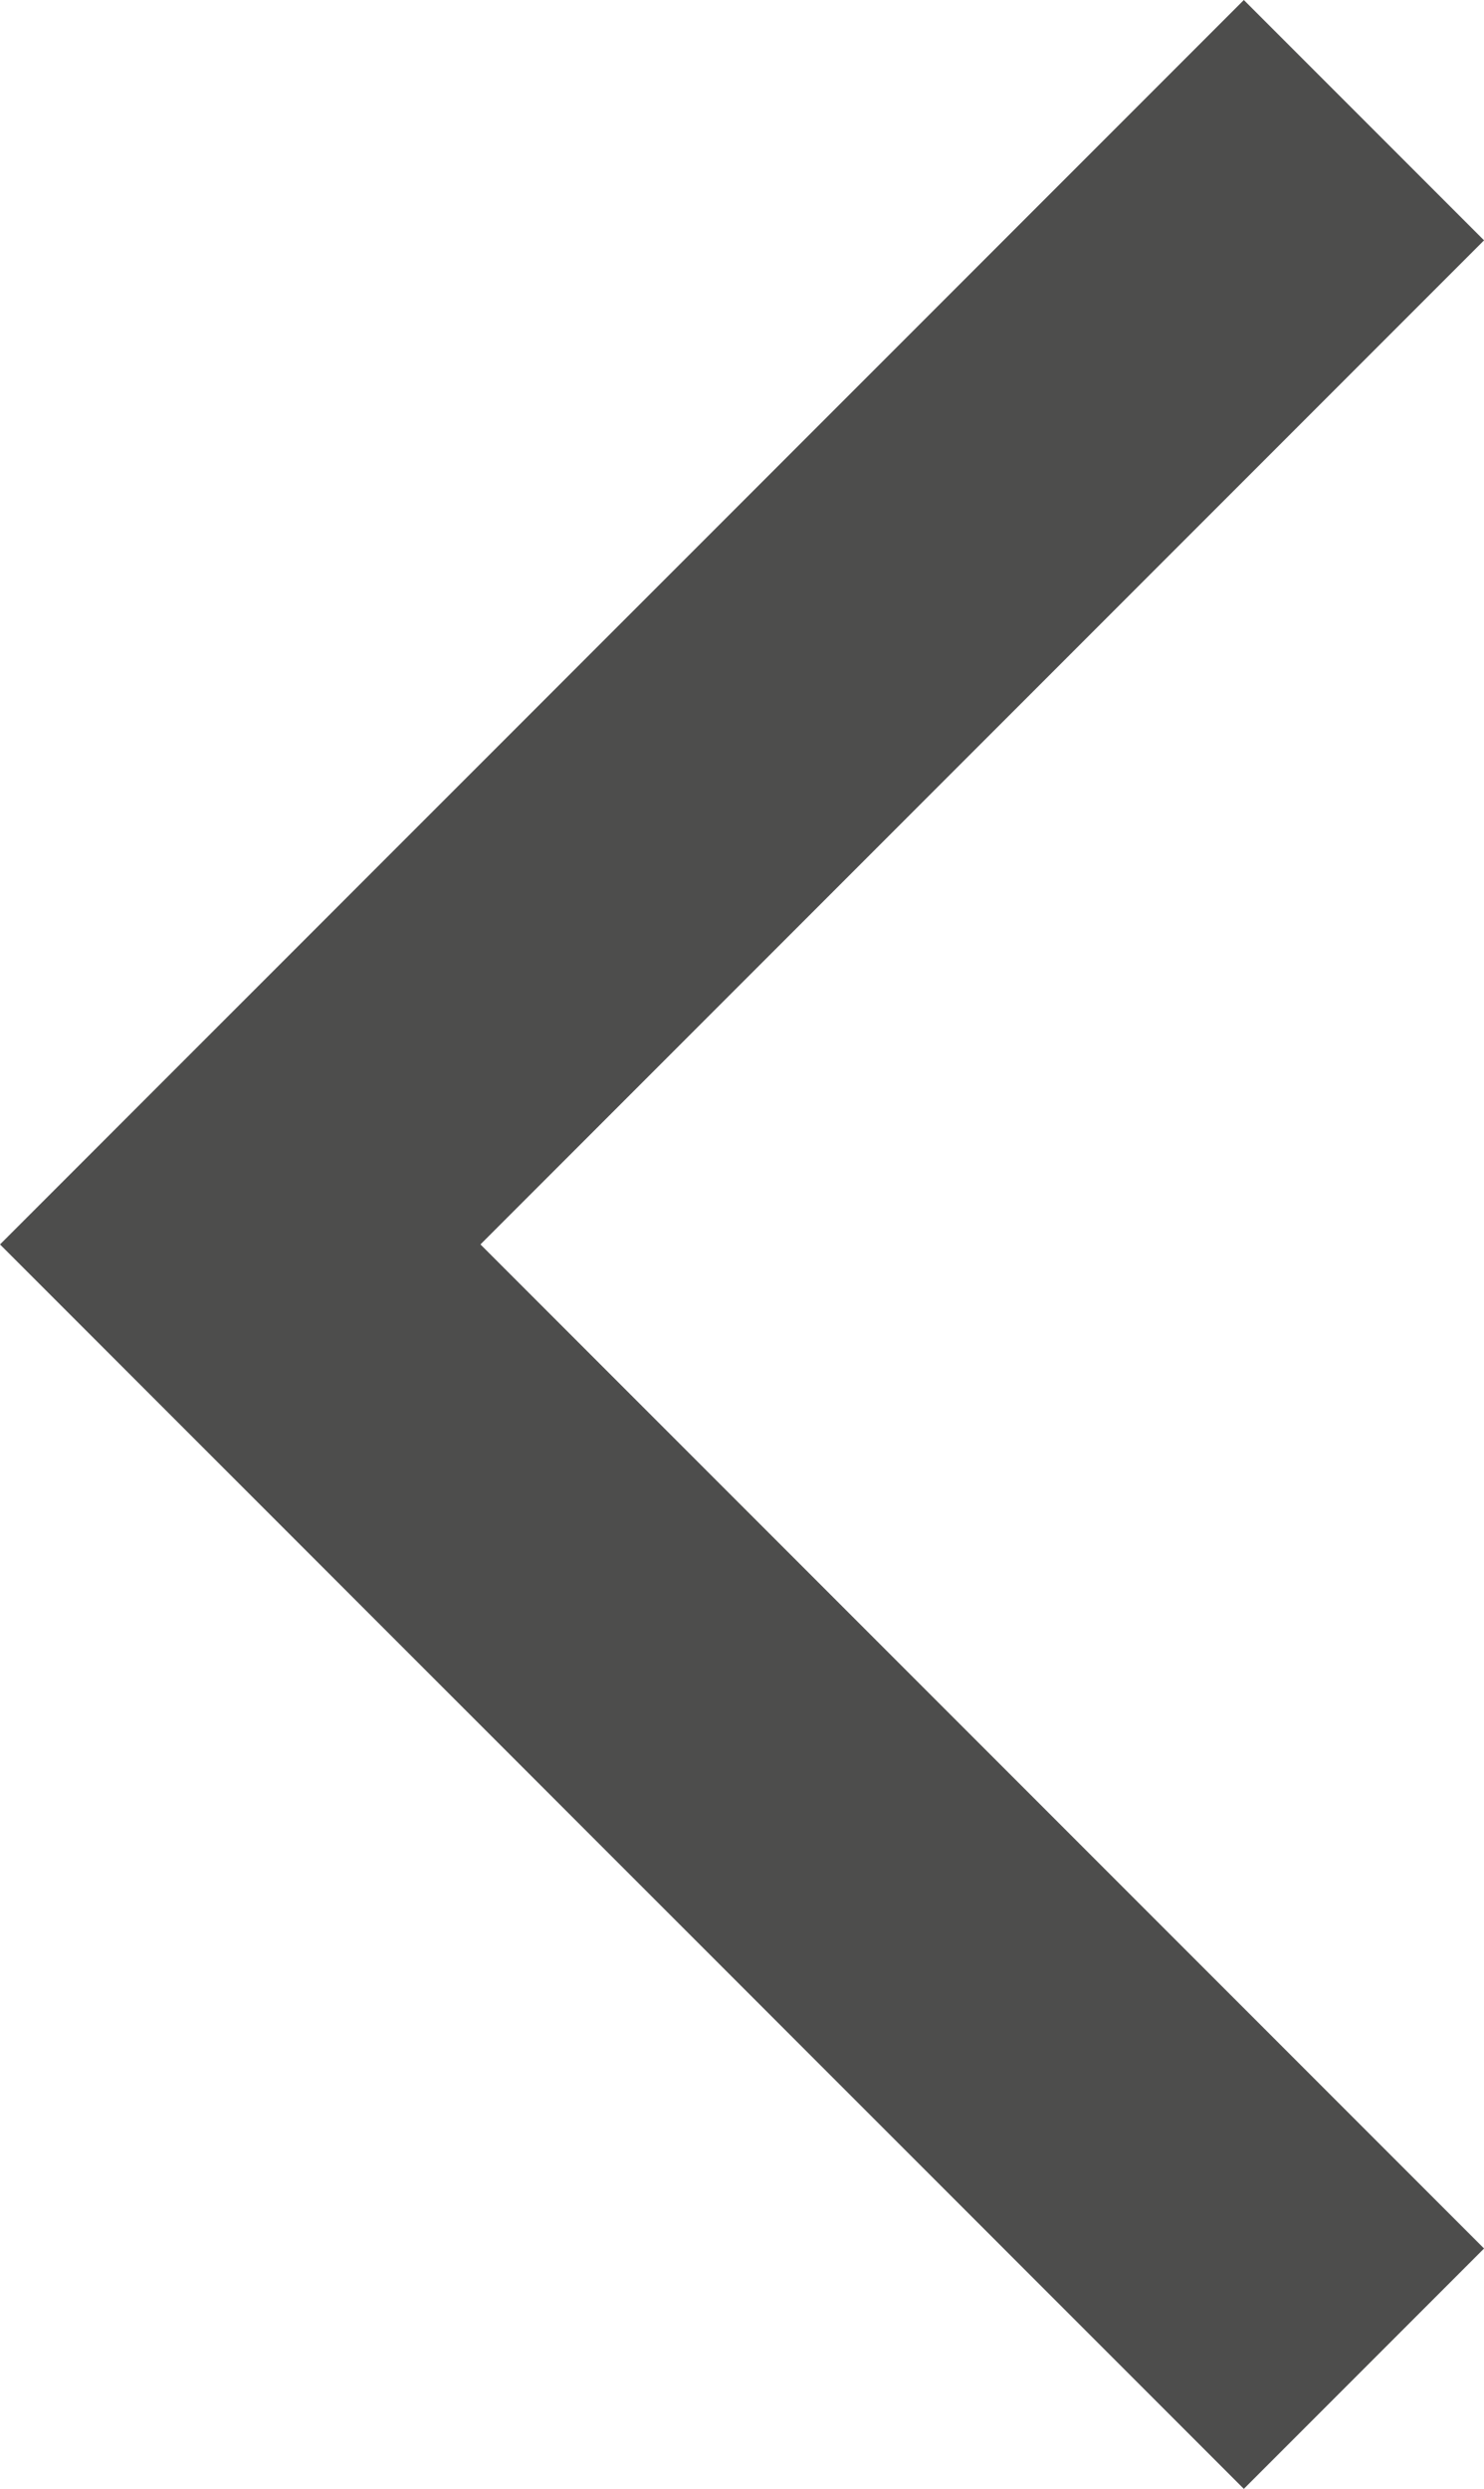<svg xmlns="http://www.w3.org/2000/svg" width="21.842" height="36.613" viewBox="0 0 21.842 36.613"><path d="M-2891.967,3096.449l-16.539,16.539,16.539,16.539" transform="translate(2912.042 -3094.681)" fill="none" stroke="#4d4d4c" stroke-width="5"/></svg>